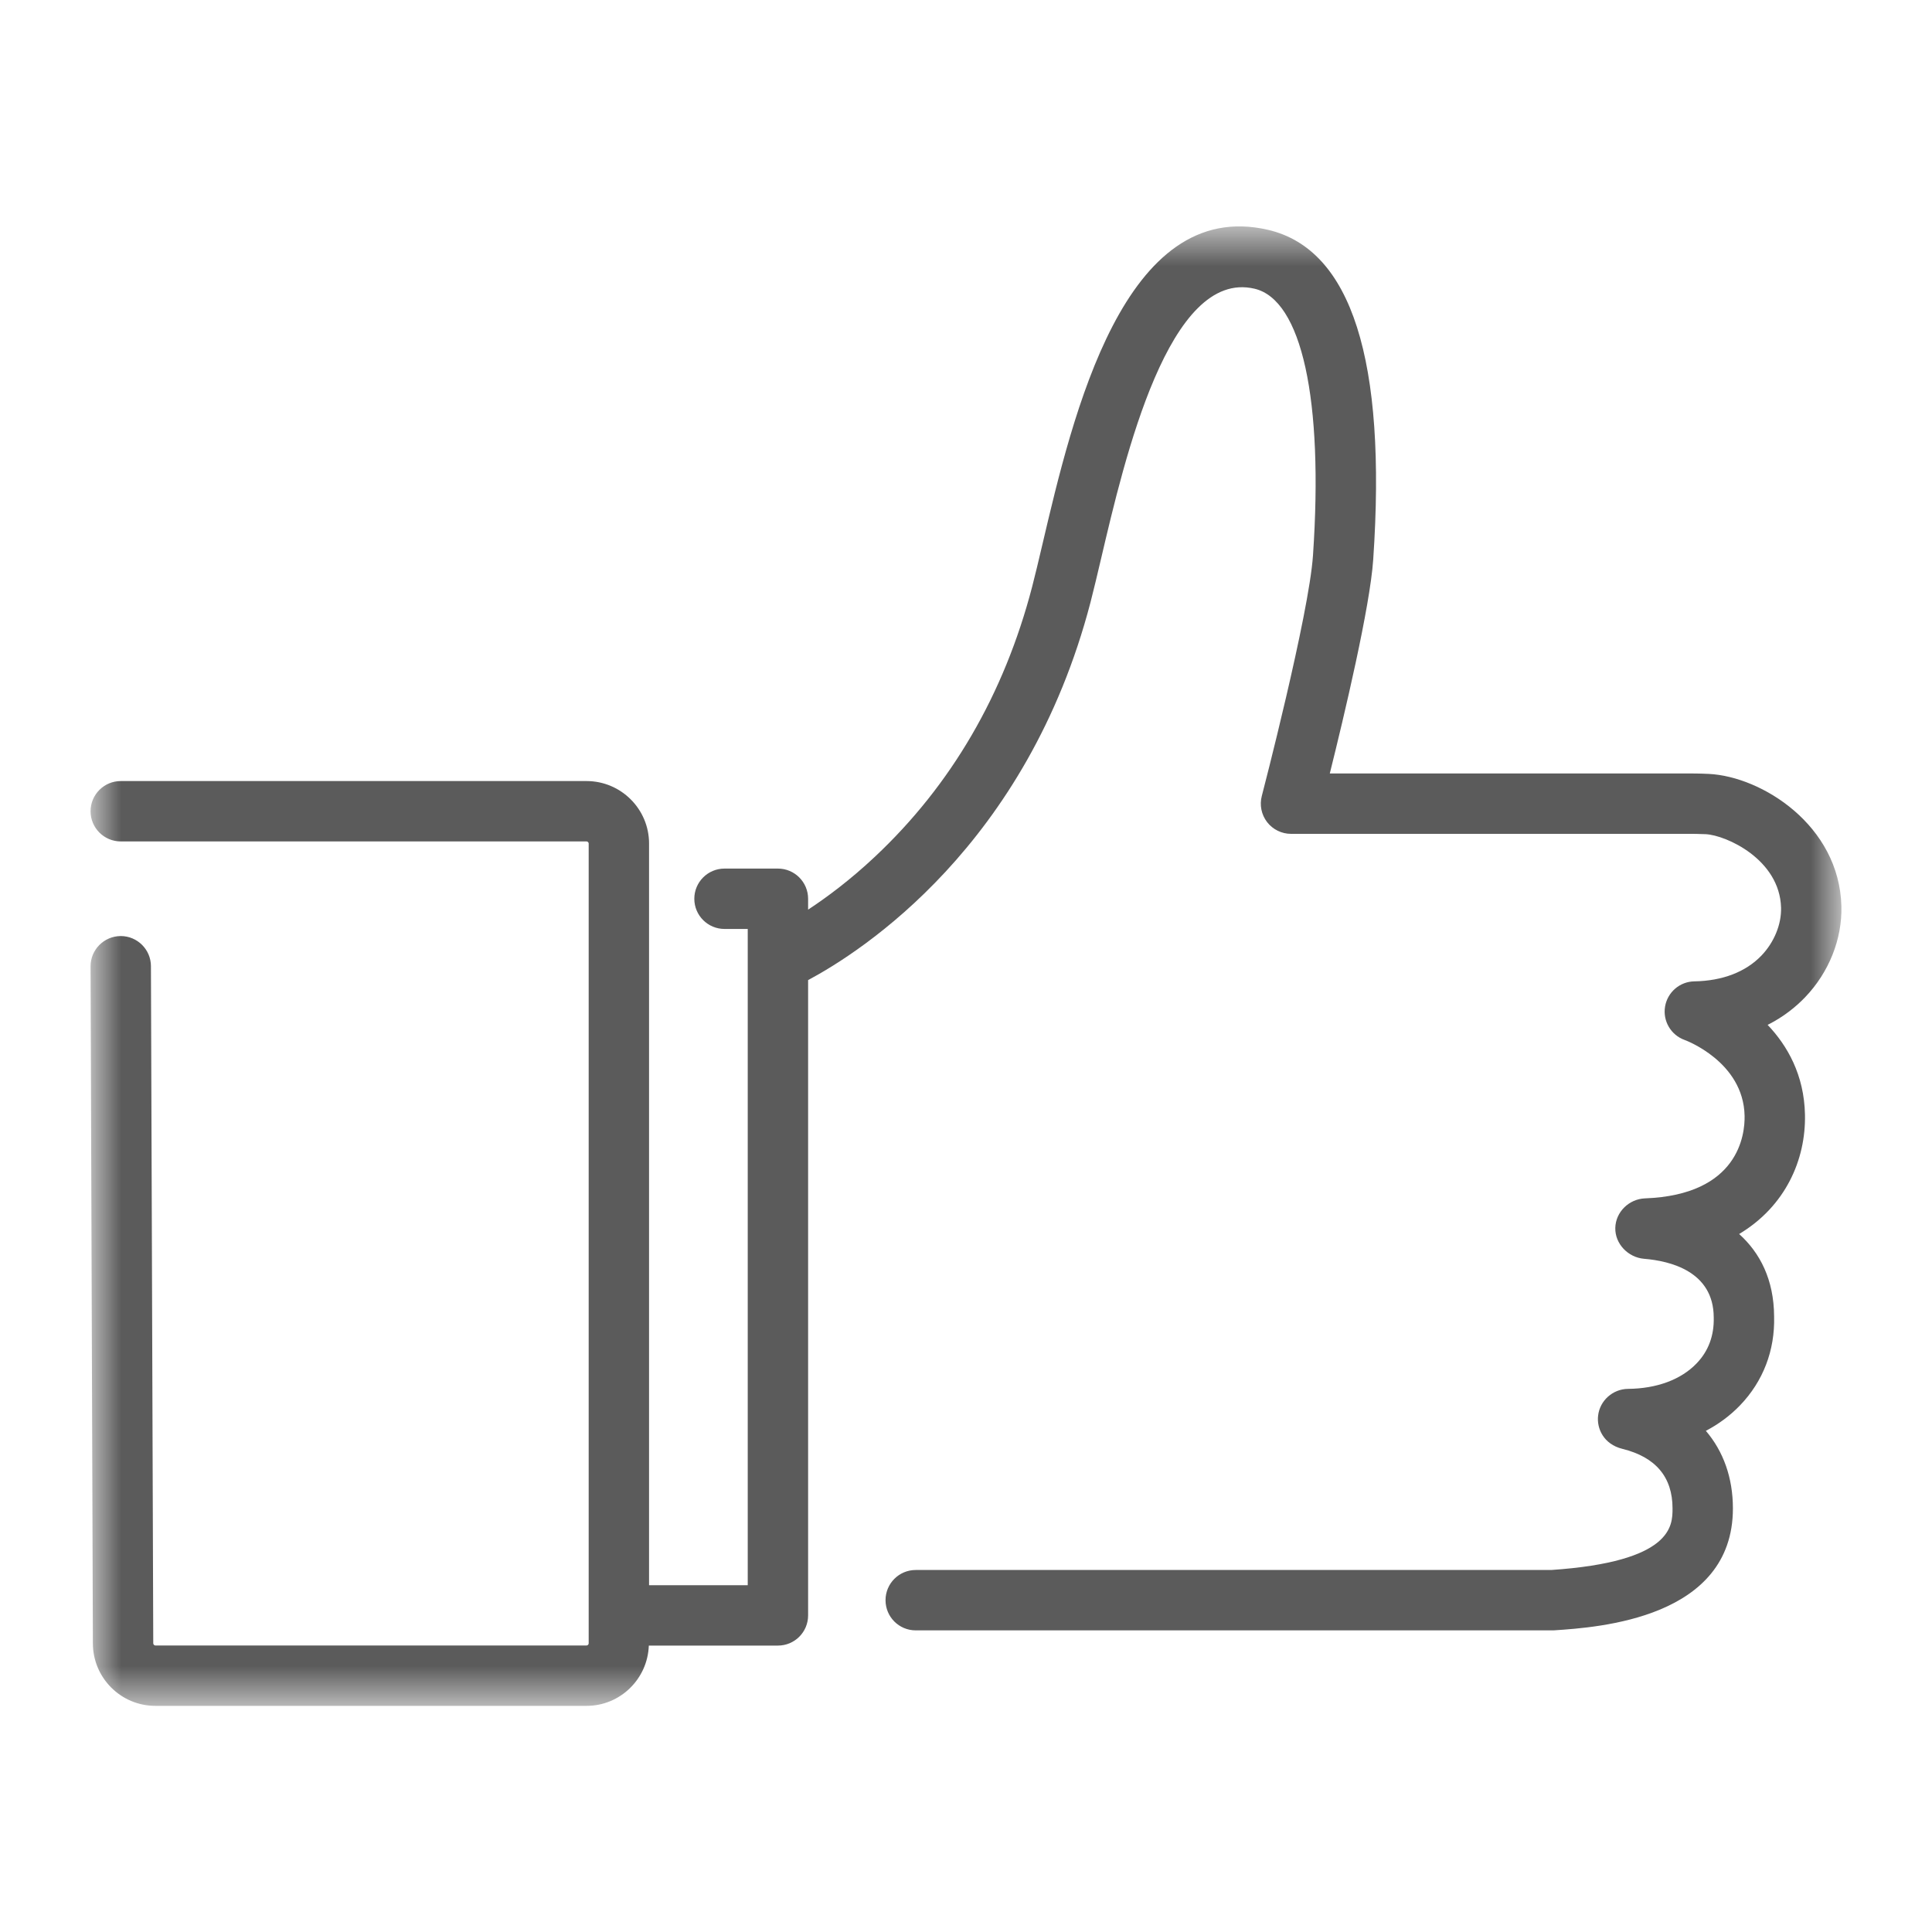<svg width="40" height="40" viewBox="0 0 40 40" fill="none" xmlns="http://www.w3.org/2000/svg">
<mask id="mask0" mask-type="alpha" maskUnits="userSpaceOnUse" x="1" y="4" width="38" height="32">
<path fill-rule="evenodd" clip-rule="evenodd" d="M1.875 4.688H38.125V35.318H1.875V4.688Z" fill="white"/>
</mask>
<g mask="url(#mask0)">
<path fill-rule="evenodd" clip-rule="evenodd" d="M38.124 18.76C38.08 17.084 36.473 16.077 35.38 16.023C35.204 16.014 35.024 16.014 35.024 16.014H27.532C27.831 14.814 28.365 12.566 28.431 11.584C28.712 7.458 27.98 5.162 26.256 4.759C23.274 4.063 22.212 8.583 21.579 11.284C21.502 11.61 21.433 11.904 21.369 12.15C20.789 14.375 19.694 16.255 18.114 17.738C17.6 18.221 17.116 18.58 16.731 18.833V18.608C16.731 18.263 16.451 17.983 16.106 17.983H15C14.655 17.983 14.375 18.263 14.375 18.608C14.375 18.953 14.655 19.233 15 19.233H15.481V32.82H13.438V17.464C13.438 16.751 12.857 16.171 12.144 16.171H2.5C2.155 16.171 1.875 16.451 1.875 16.796C1.875 17.141 2.155 17.421 2.5 17.421H12.144C12.167 17.421 12.188 17.442 12.188 17.464V34.024C12.188 34.047 12.167 34.068 12.144 34.068H3.217C3.194 34.068 3.173 34.047 3.173 34.022L3.125 20.003C3.124 19.659 2.844 19.38 2.5 19.38H2.498C2.153 19.382 1.874 19.663 1.875 20.008L1.923 34.024C1.923 34.738 2.503 35.318 3.217 35.318H12.144C12.841 35.318 13.408 34.762 13.433 34.07H16.106C16.451 34.07 16.731 33.791 16.731 33.445V20.292C17.835 19.702 21.264 17.51 22.579 12.465C22.645 12.211 22.716 11.907 22.796 11.569C23.288 9.47 24.201 5.563 25.972 5.977C26.951 6.205 27.404 8.27 27.184 11.499C27.101 12.726 26.134 16.444 26.124 16.481C26.075 16.668 26.116 16.867 26.234 17.021C26.353 17.174 26.536 17.264 26.729 17.264H35.024C35.029 17.264 35.174 17.264 35.317 17.271C35.735 17.292 36.848 17.791 36.875 18.793C36.884 19.138 36.732 19.509 36.469 19.784C36.143 20.123 35.663 20.308 35.079 20.318C34.777 20.323 34.522 20.544 34.473 20.842C34.424 21.14 34.595 21.43 34.88 21.532C34.892 21.536 36.097 21.979 36.12 23.102C36.128 23.484 36.003 24.739 34.057 24.811C33.727 24.824 33.45 25.093 33.443 25.423C33.436 25.754 33.71 26.035 34.04 26.062C34.576 26.106 35.477 26.32 35.481 27.274C35.491 27.653 35.371 27.975 35.123 28.231C34.802 28.564 34.299 28.75 33.707 28.755C33.392 28.758 33.123 28.996 33.087 29.309C33.055 29.573 33.2 29.901 33.59 29.997C34.279 30.167 34.628 30.581 34.628 31.23C34.628 31.588 34.629 32.334 32.118 32.505H18.959C18.613 32.505 18.334 32.785 18.334 33.13C18.334 33.476 18.613 33.755 18.959 33.755H32.139C32.153 33.755 32.167 33.755 32.18 33.754C33.095 33.693 35.878 33.507 35.878 31.23C35.878 30.599 35.682 30.05 35.318 29.624C35.583 29.485 35.82 29.309 36.023 29.099C36.504 28.6 36.75 27.958 36.731 27.255C36.727 26.495 36.44 25.938 36.007 25.549C36.961 24.978 37.39 24.016 37.37 23.076C37.353 22.252 37.004 21.647 36.597 21.219C36.935 21.049 37.188 20.839 37.372 20.648C37.868 20.13 38.142 19.442 38.124 18.76Z" fill="#5B5B5B"/>
</g>
</svg>
